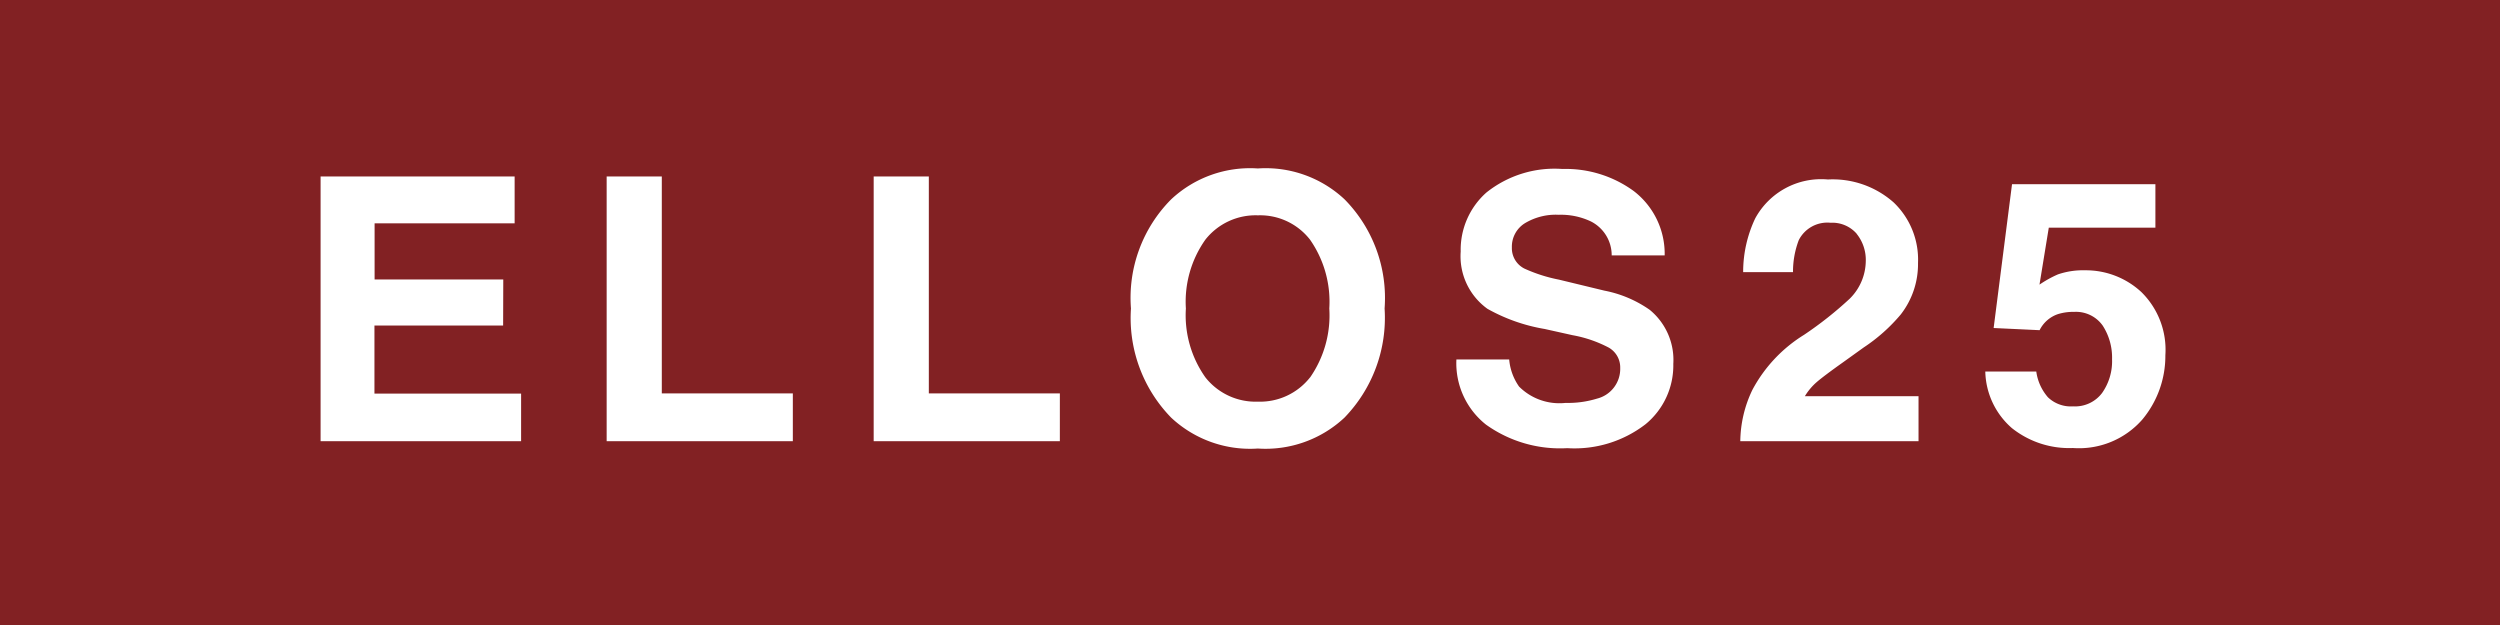 <svg xmlns="http://www.w3.org/2000/svg" width="68" height="17" viewBox="0 0 68 17"><rect x="0" y="0" width="68" height="17" fill="#808080" stroke="none"/><defs><clipPath id="a"><path d="M0 0h68v17H0z"/></clipPath></defs><g clip-path="url(#a)"><path fill="#822123" d="M0 0h68v17H0z"/><path fill="#fff" d="M13.685 8.855h-3.5v1.851h3.989V12H8.72V4.8h5.278v1.274h-3.809v1.528h3.5ZM16.501 4.8h1.5v5.9h3.564V12h-5.064Zm7.263 0h1.5v5.9h3.564V12h-5.064Zm10.45 7.4a3.14 3.14 0 0 1-2.358-.84 3.88 3.88 0 0 1-1.094-2.969 3.8 3.8 0 0 1 1.094-2.969 3.14 3.14 0 0 1 2.358-.84 3.14 3.14 0 0 1 2.358.84 3.82 3.82 0 0 1 1.089 2.969 3.9 3.9 0 0 1-1.092 2.969 3.14 3.14 0 0 1-2.355.84m1.421-1.934a2.96 2.96 0 0 0 .522-1.875 2.95 2.95 0 0 0-.525-1.873 1.72 1.72 0 0 0-1.418-.661 1.74 1.74 0 0 0-1.426.659 2.92 2.92 0 0 0-.532 1.875 2.92 2.92 0 0 0 .532 1.875 1.74 1.74 0 0 0 1.426.659 1.73 1.73 0 0 0 1.418-.658Zm6.941.693a2.7 2.7 0 0 0 .864-.117.835.835 0 0 0 .63-.835.62.62 0 0 0-.312-.552 3.4 3.4 0 0 0-.981-.337l-.763-.17a4.8 4.8 0 0 1-1.555-.548 1.76 1.76 0 0 1-.728-1.558 2.08 2.08 0 0 1 .7-1.606 2.97 2.97 0 0 1 2.065-.64 3.14 3.14 0 0 1 1.941.6 2.15 2.15 0 0 1 .842 1.75h-1.441a1.03 1.03 0 0 0-.566-.923 1.9 1.9 0 0 0-.874-.181 1.63 1.63 0 0 0-.928.234.75.75 0 0 0-.347.654.62.62 0 0 0 .342.576 4.2 4.2 0 0 0 .938.3l1.24.3a3.2 3.2 0 0 1 1.23.522 1.76 1.76 0 0 1 .641 1.472 2.07 2.07 0 0 1-.754 1.638 3.16 3.16 0 0 1-2.131.652 3.46 3.46 0 0 1-2.212-.642 2.13 2.13 0 0 1-.803-1.77h1.436a1.5 1.5 0 0 0 .269.737 1.55 1.55 0 0 0 1.254.445Zm7.927-4.6a.88.88 0 0 0-.713-.3.87.87 0 0 0-.864.474 2.4 2.4 0 0 0-.156.869h-1.356a3.4 3.4 0 0 1 .327-1.46 2.04 2.04 0 0 1 1.978-1.06 2.5 2.5 0 0 1 1.787.623 2.15 2.15 0 0 1 .664 1.648 2.23 2.23 0 0 1-.469 1.4 4.7 4.7 0 0 1-1.011.9l-.557.4q-.522.371-.715.537a1.6 1.6 0 0 0-.325.386h3.091V12h-4.848a3.3 3.3 0 0 1 .327-1.392 3.93 3.93 0 0 1 1.406-1.5 10 10 0 0 0 1.245-.985 1.46 1.46 0 0 0 .435-1.016 1.13 1.13 0 0 0-.248-.747Zm5.906 2.124a1.4 1.4 0 0 0-.439.063.87.87 0 0 0-.493.435l-1.25-.059.5-3.911h3.9v1.182h-2.9l-.253 1.549a3 3 0 0 1 .5-.278 2.1 2.1 0 0 1 .737-.112 2.22 2.22 0 0 1 1.533.591 2.2 2.2 0 0 1 .654 1.719 2.7 2.7 0 0 1-.63 1.753 2.29 2.29 0 0 1-1.885.771 2.5 2.5 0 0 1-1.66-.542A2.1 2.1 0 0 1 54 10.106h1.387a1.34 1.34 0 0 0 .317.7.9.9 0 0 0 .684.247.92.92 0 0 0 .789-.364 1.5 1.5 0 0 0 .271-.916 1.6 1.6 0 0 0-.254-.916.89.89 0 0 0-.787-.373Z" data-name="Path 115"/></g></svg>